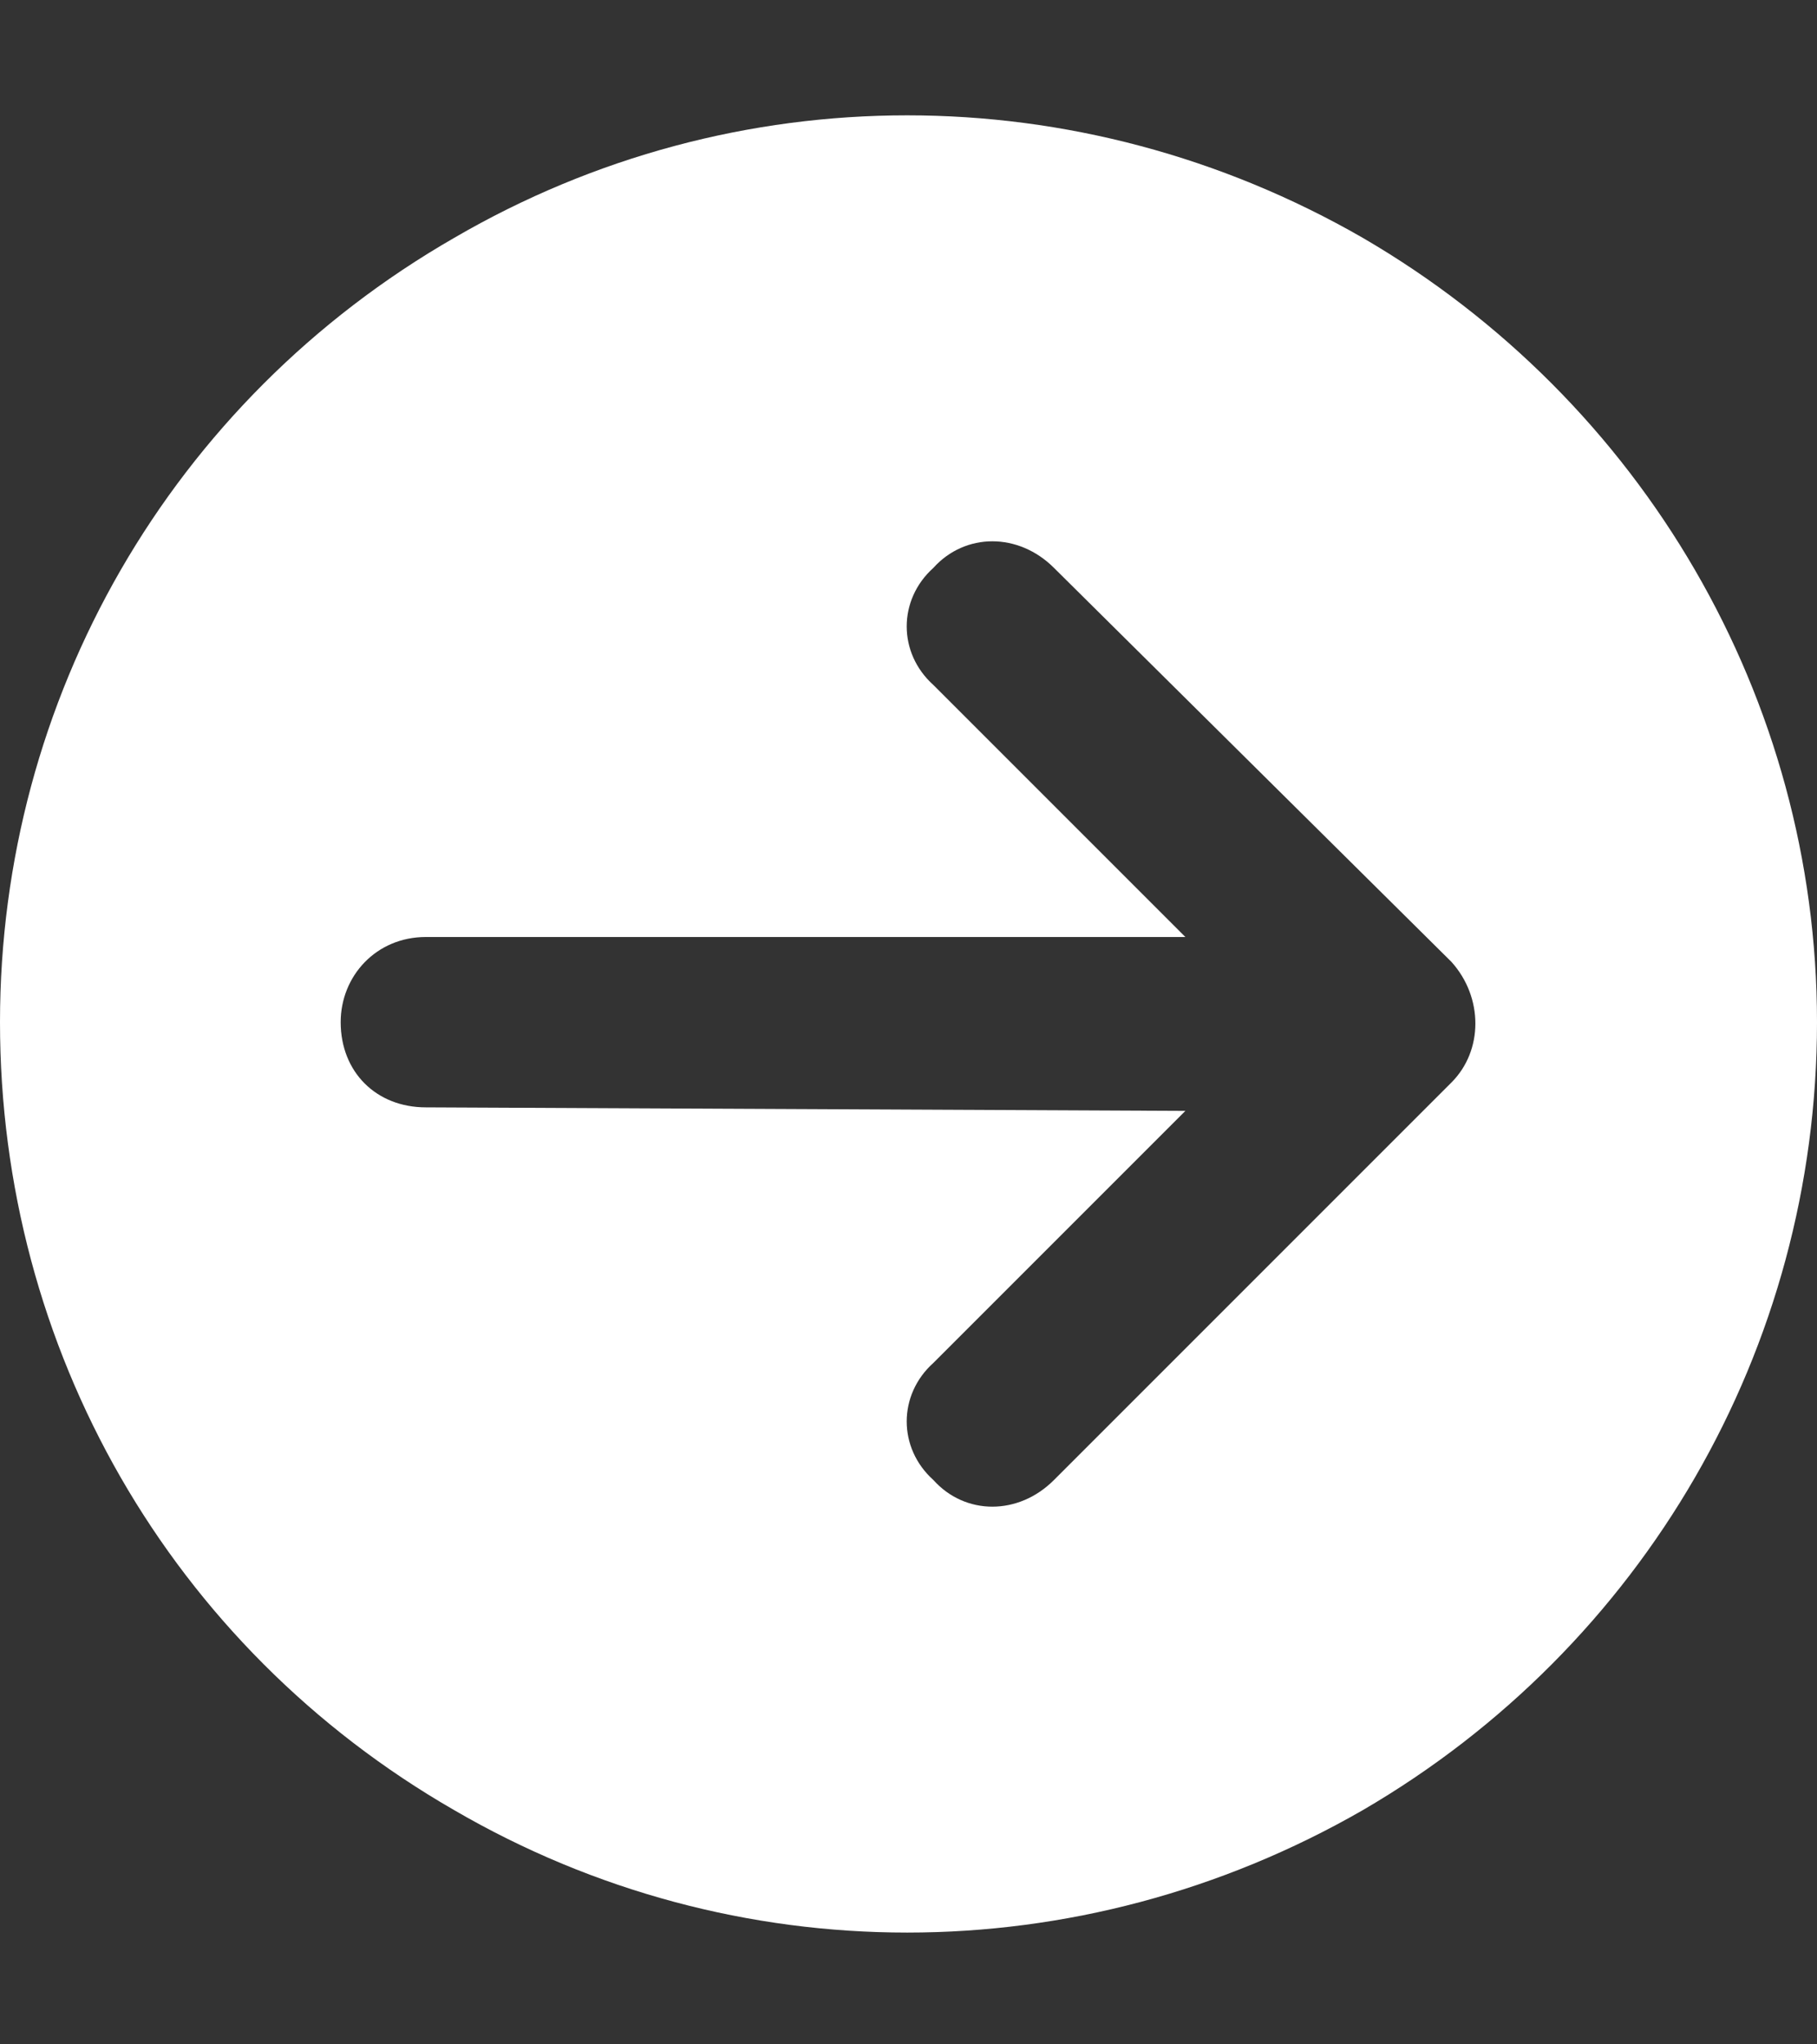 <svg width="16" height="18" viewBox="0 0 16 18" fill="none" xmlns="http://www.w3.org/2000/svg">
<rect x="0" y="0" width="16" height="18" fill="#333333" stroke="none"/>
<path d="M0 9C0 6.156 1.5 3.531 4 2.094C6.469 0.656 9.5 0.656 12 2.094C14.469 3.531 16 6.156 16 9C16 11.875 14.469 14.5 12 15.938C9.5 17.375 6.469 17.375 4 15.938C1.5 14.5 0 11.875 0 9ZM9.281 13.031L12.781 9.531C13.062 9.25 13.062 8.781 12.781 8.469L9.281 5C8.969 4.688 8.5 4.688 8.219 5C7.906 5.281 7.906 5.75 8.219 6.031L10.438 8.25H3.75C3.312 8.25 3 8.594 3 9C3 9.438 3.312 9.75 3.75 9.75L10.438 9.781L8.219 12C7.906 12.281 7.906 12.75 8.219 13.031C8.5 13.344 8.969 13.344 9.281 13.031Z" fill="white"/>
</svg>
